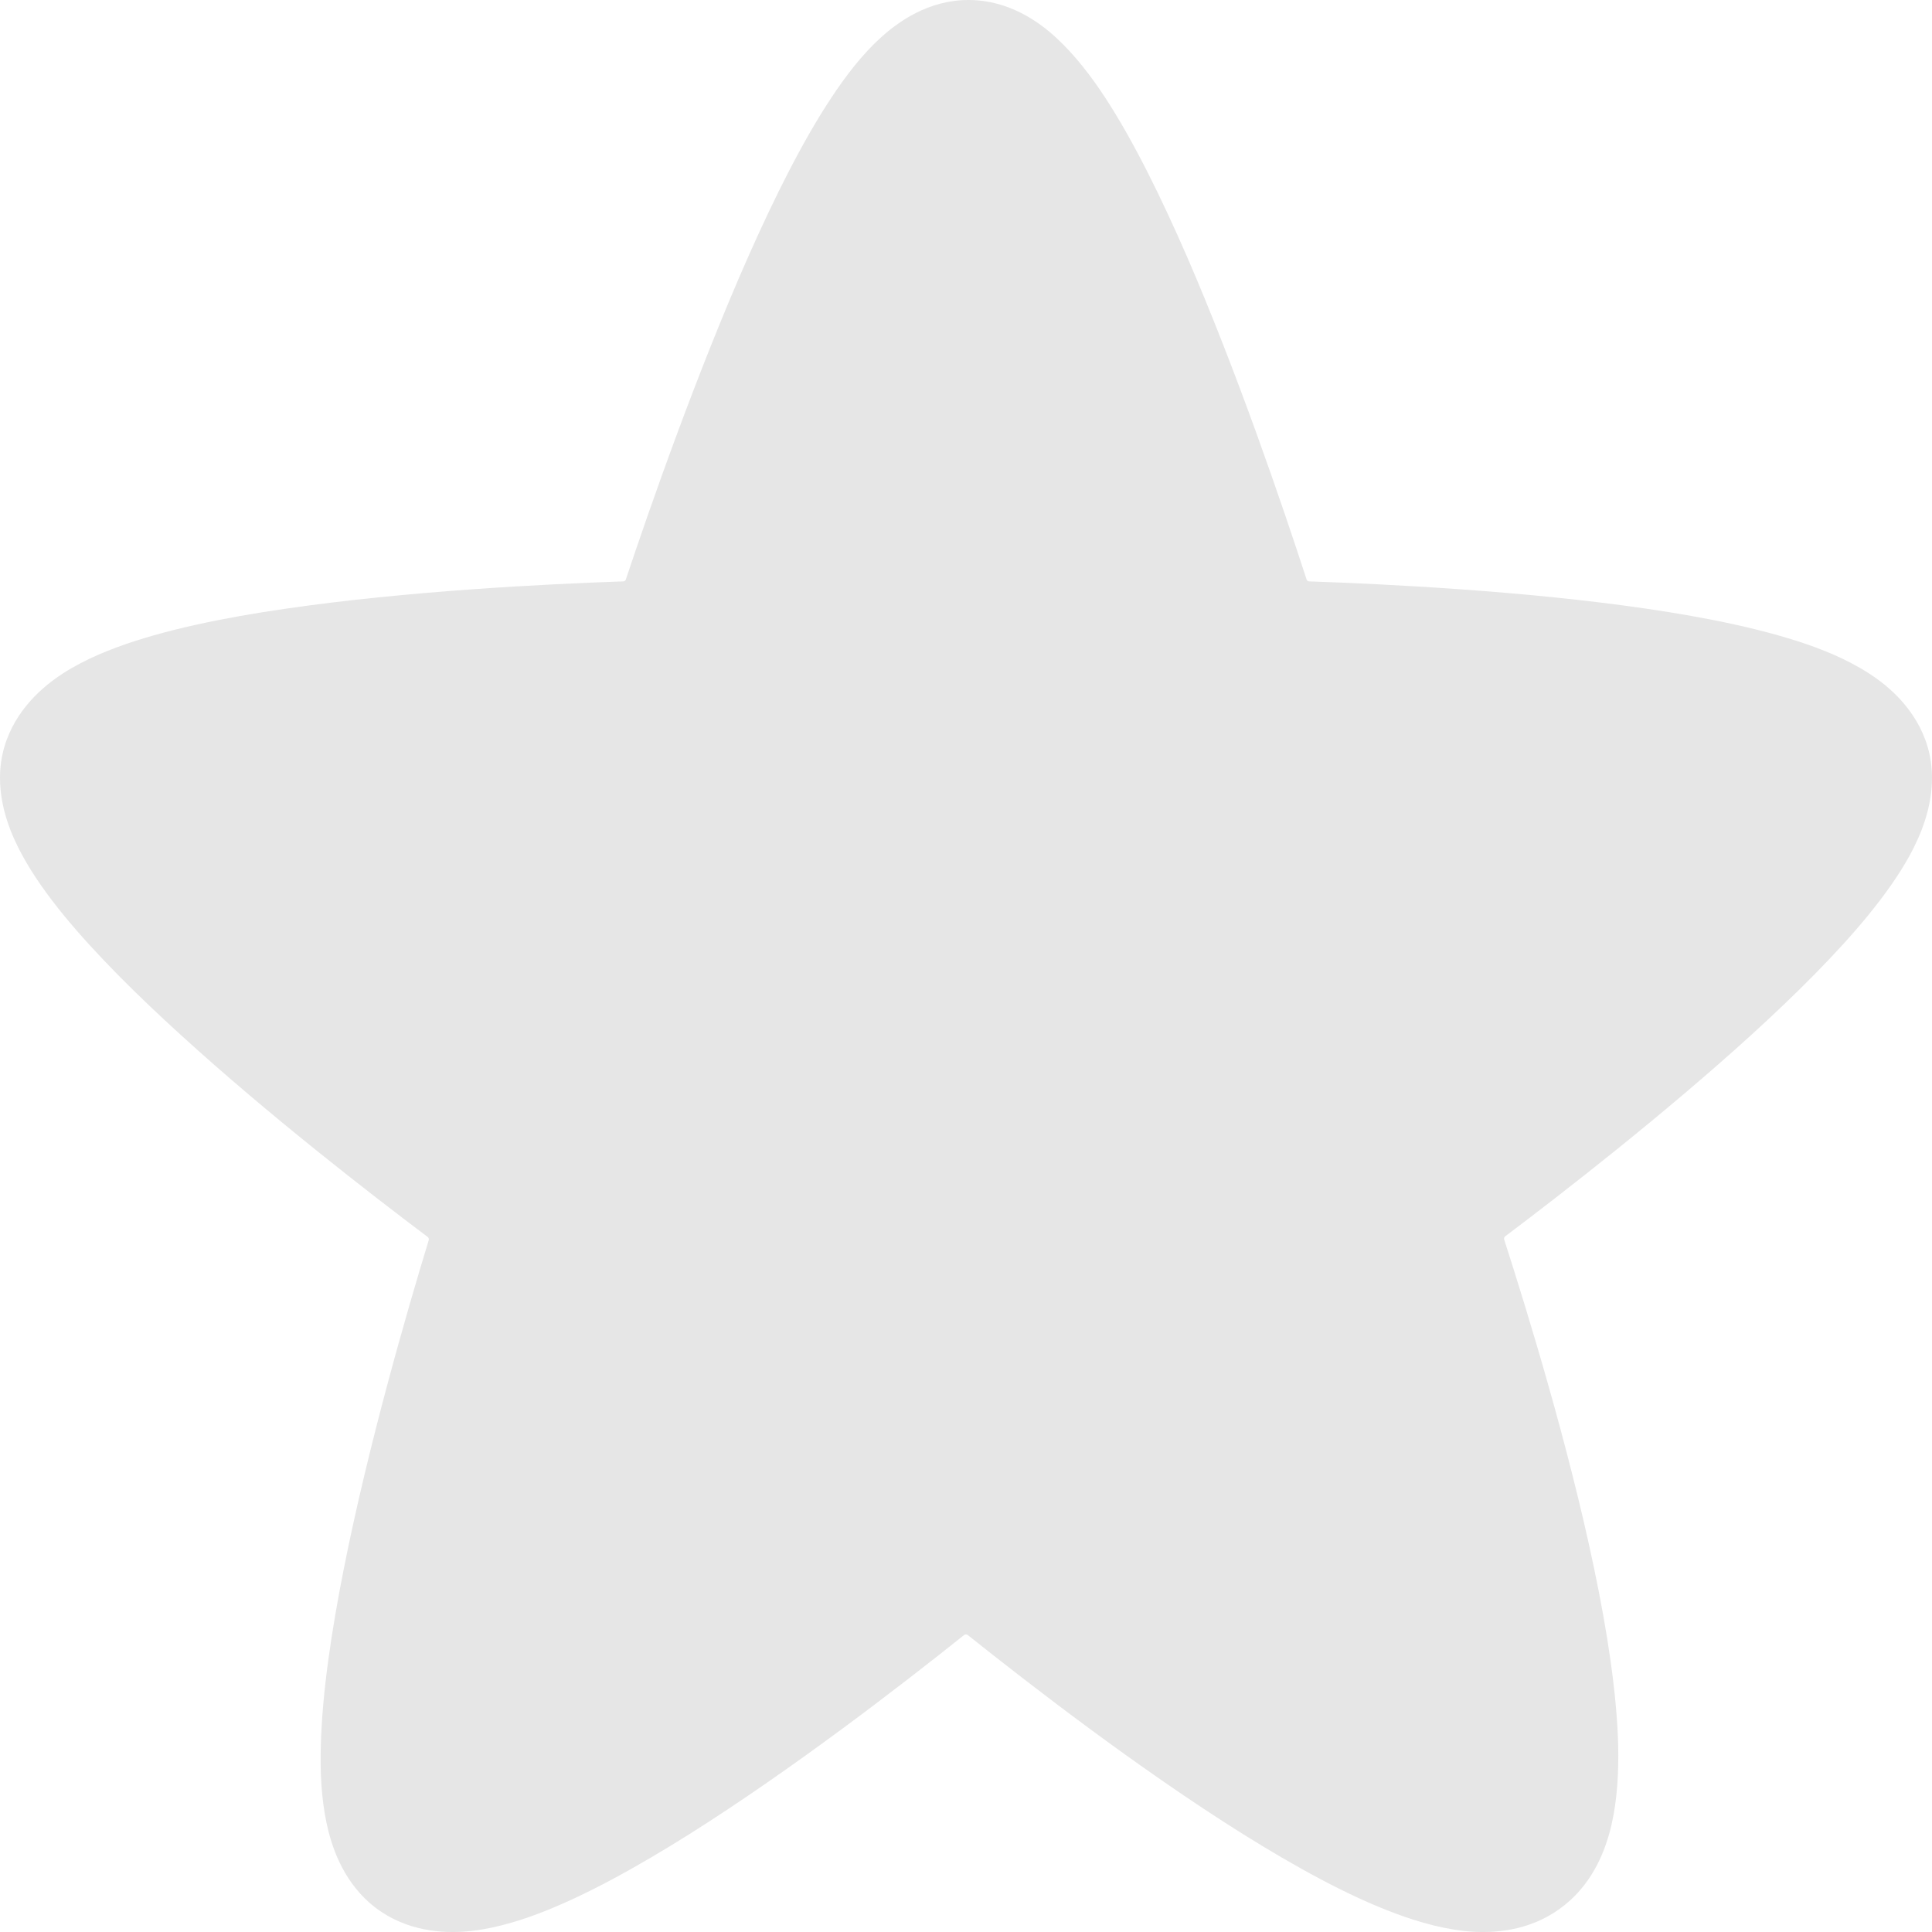 <?xml version="1.0" encoding="UTF-8"?>
<svg width="14px" height="14px" viewBox="0 0 14 14" version="1.1" xmlns="http://www.w3.org/2000/svg" xmlns:xlink="http://www.w3.org/1999/xlink">
    <title>icon_star_0</title>
    <defs>
        <path d="M7.018,0 C6.726,0 6.508,0.159 6.384,0.271 C6.248,0.394 6.128,0.551 6.025,0.707 C5.816,1.022 5.611,1.434 5.425,1.853 C5.051,2.698 4.712,3.669 4.535,4.199 C4.533,4.207 4.526,4.213 4.516,4.213 C3.963,4.232 2.948,4.282 2.063,4.412 C1.627,4.475 1.187,4.564 0.843,4.692 C0.674,4.755 0.489,4.841 0.337,4.967 C0.183,5.094 0,5.316 0,5.636 C0,5.859 0.084,6.055 0.16,6.195 C0.241,6.345 0.349,6.494 0.464,6.635 C0.695,6.916 0.999,7.217 1.315,7.504 C1.948,8.081 2.682,8.65 3.1,8.964 C3.106,8.969 3.109,8.978 3.107,8.986 C2.946,9.513 2.668,10.476 2.491,11.37 C2.403,11.814 2.335,12.264 2.325,12.644 C2.319,12.834 2.328,13.029 2.366,13.209 C2.401,13.376 2.479,13.612 2.676,13.787 C2.899,13.983 3.167,14.009 3.352,13.998 C3.541,13.986 3.732,13.931 3.901,13.867 C4.242,13.738 4.628,13.522 4.997,13.29 C5.745,12.819 6.536,12.208 6.985,11.849 C6.994,11.842 7.005,11.842 7.014,11.849 C7.464,12.208 8.255,12.82 9.008,13.291 C9.381,13.524 9.77,13.74 10.118,13.868 C10.291,13.932 10.482,13.986 10.673,13.998 C10.861,14.009 11.121,13.983 11.344,13.8 C11.552,13.63 11.638,13.395 11.678,13.221 C11.72,13.038 11.73,12.838 11.726,12.647 C11.716,12.265 11.645,11.812 11.552,11.368 C11.366,10.475 11.07,9.511 10.9,8.983 C10.897,8.973 10.9,8.965 10.907,8.959 C11.327,8.643 12.059,8.074 12.69,7.5 C13.004,7.214 13.308,6.913 13.538,6.632 C13.652,6.492 13.76,6.343 13.841,6.194 C13.917,6.053 14,5.858 14,5.636 C14,5.316 13.817,5.094 13.663,4.967 C13.511,4.842 13.327,4.755 13.158,4.692 C12.815,4.565 12.375,4.476 11.939,4.412 C11.056,4.282 10.042,4.232 9.487,4.213 C9.478,4.213 9.47,4.207 9.468,4.199 C9.295,3.667 8.965,2.697 8.599,1.854 C8.416,1.435 8.215,1.023 8.009,0.708 C7.907,0.552 7.787,0.396 7.652,0.272 C7.529,0.159 7.311,0 7.018,0 Z" id="path-1"></path>
    </defs>
    <g id="web224" stroke="none" stroke-width="1" fill="none" fill-rule="evenodd">
        <g id="Interaction-description" transform="translate(-348, -750)">
            <g id="rect" transform="translate(348, 750)">
                <mask id="mask-2" fill="white">
                    <use xlink:href="#path-1"></use>
                </mask>
                <use id="fill" fill="#E6E6E6" xlink:href="#path-1"></use>
            </g>
        </g>
    </g>
</svg>